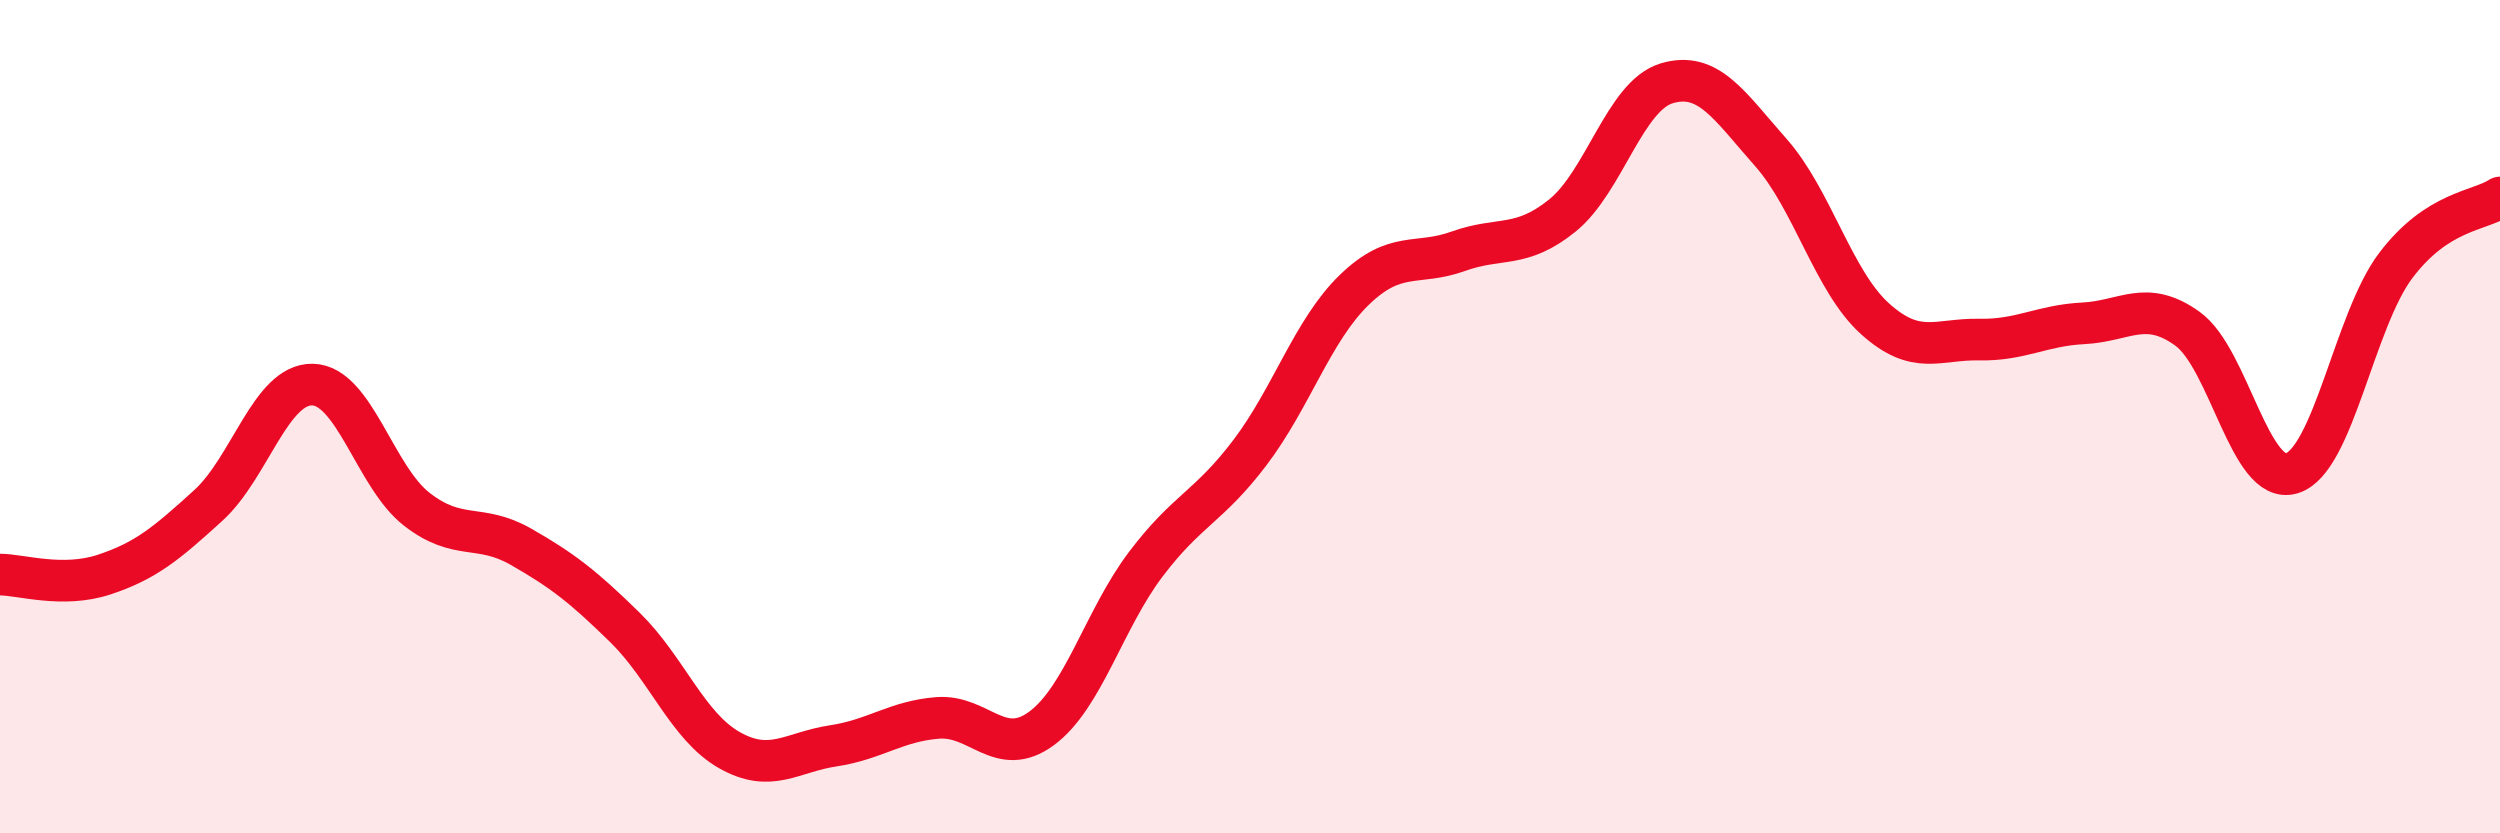
    <svg width="60" height="20" viewBox="0 0 60 20" xmlns="http://www.w3.org/2000/svg">
      <path
        d="M 0,13.79 C 0.5,13.79 1.5,14.12 2.5,13.79 C 3.5,13.46 4,13.04 5,12.13 C 6,11.22 6.5,9.21 7.5,9.23 C 8.5,9.25 9,11.44 10,12.22 C 11,13 11.5,12.55 12.5,13.12 C 13.5,13.69 14,14.08 15,15.06 C 16,16.04 16.5,17.43 17.5,18 C 18.5,18.57 19,18.05 20,17.9 C 21,17.75 21.5,17.31 22.5,17.23 C 23.5,17.15 24,18.22 25,17.48 C 26,16.74 26.5,14.86 27.5,13.54 C 28.5,12.22 29,12.18 30,10.86 C 31,9.54 31.5,7.93 32.5,6.96 C 33.5,5.99 34,6.39 35,6.03 C 36,5.67 36.5,5.98 37.5,5.17 C 38.5,4.36 39,2.3 40,2 C 41,1.7 41.5,2.53 42.5,3.66 C 43.5,4.79 44,6.75 45,7.65 C 46,8.55 46.5,8.13 47.5,8.15 C 48.5,8.17 49,7.81 50,7.76 C 51,7.71 51.5,7.17 52.5,7.89 C 53.5,8.61 54,11.66 55,11.36 C 56,11.06 56.5,7.69 57.5,6.37 C 58.5,5.05 59.5,5.07 60,4.74L60 20L0 20Z"
        fill="#EB0A25"
        opacity="0.1"
        stroke-linecap="round"
        stroke-linejoin="round"
      />
      <path
        d="M 0,13.79 C 0.5,13.79 1.5,14.12 2.5,13.79 C 3.5,13.46 4,13.04 5,12.13 C 6,11.22 6.5,9.21 7.5,9.23 C 8.5,9.25 9,11.44 10,12.22 C 11,13 11.5,12.55 12.5,13.12 C 13.5,13.69 14,14.08 15,15.06 C 16,16.04 16.5,17.43 17.5,18 C 18.5,18.57 19,18.05 20,17.9 C 21,17.75 21.5,17.31 22.5,17.23 C 23.5,17.15 24,18.22 25,17.48 C 26,16.74 26.5,14.86 27.5,13.54 C 28.5,12.22 29,12.18 30,10.86 C 31,9.54 31.5,7.93 32.5,6.96 C 33.5,5.99 34,6.39 35,6.03 C 36,5.67 36.5,5.98 37.5,5.17 C 38.5,4.36 39,2.3 40,2 C 41,1.7 41.5,2.53 42.5,3.66 C 43.5,4.79 44,6.75 45,7.65 C 46,8.55 46.5,8.13 47.5,8.15 C 48.5,8.17 49,7.81 50,7.76 C 51,7.71 51.5,7.17 52.5,7.89 C 53.5,8.61 54,11.66 55,11.36 C 56,11.06 56.5,7.69 57.5,6.37 C 58.5,5.05 59.5,5.07 60,4.74"
        stroke="#EB0A25"
        stroke-width="1"
        fill="none"
        stroke-linecap="round"
        stroke-linejoin="round"
      />
    </svg>
  